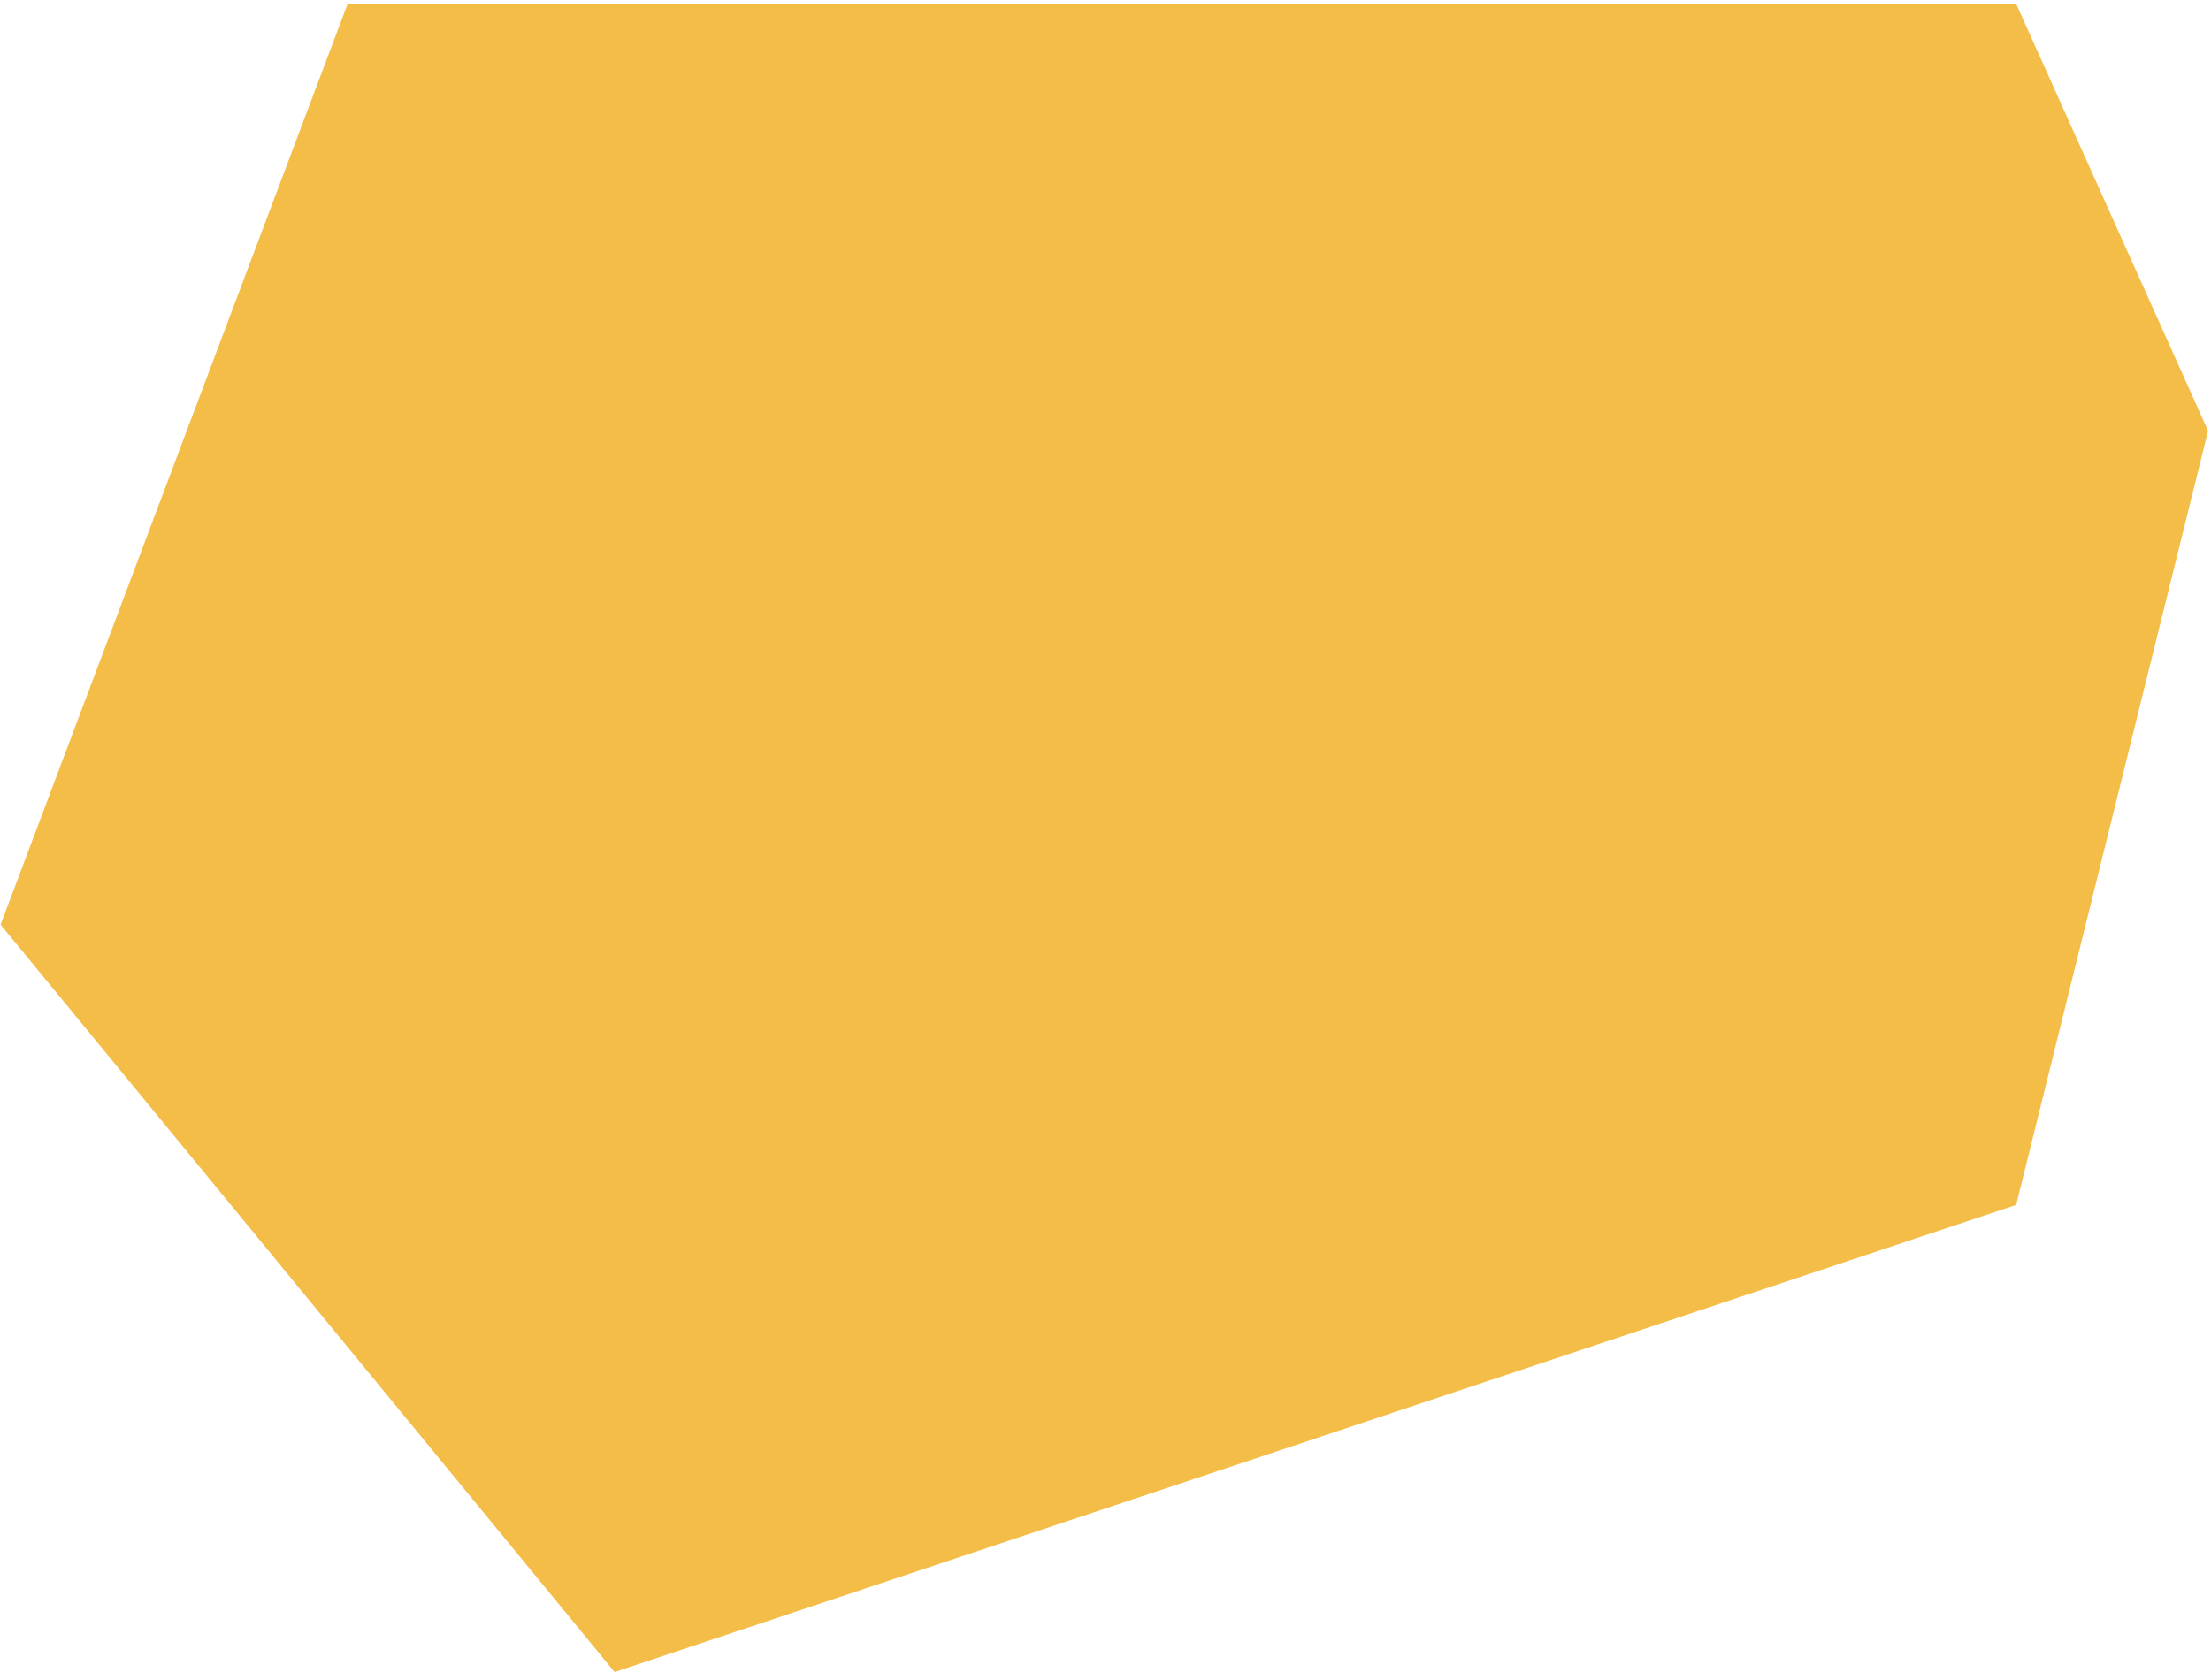 <svg xmlns="http://www.w3.org/2000/svg" width="275" height="209" viewBox="0 0 275 209" fill="none"><path d="M250.768 0.476H43.238L0.072 115.032L76.443 208.006L250.768 149.897L274.635 53.603L250.768 0.476Z" fill="#F3BD48"></path></svg>